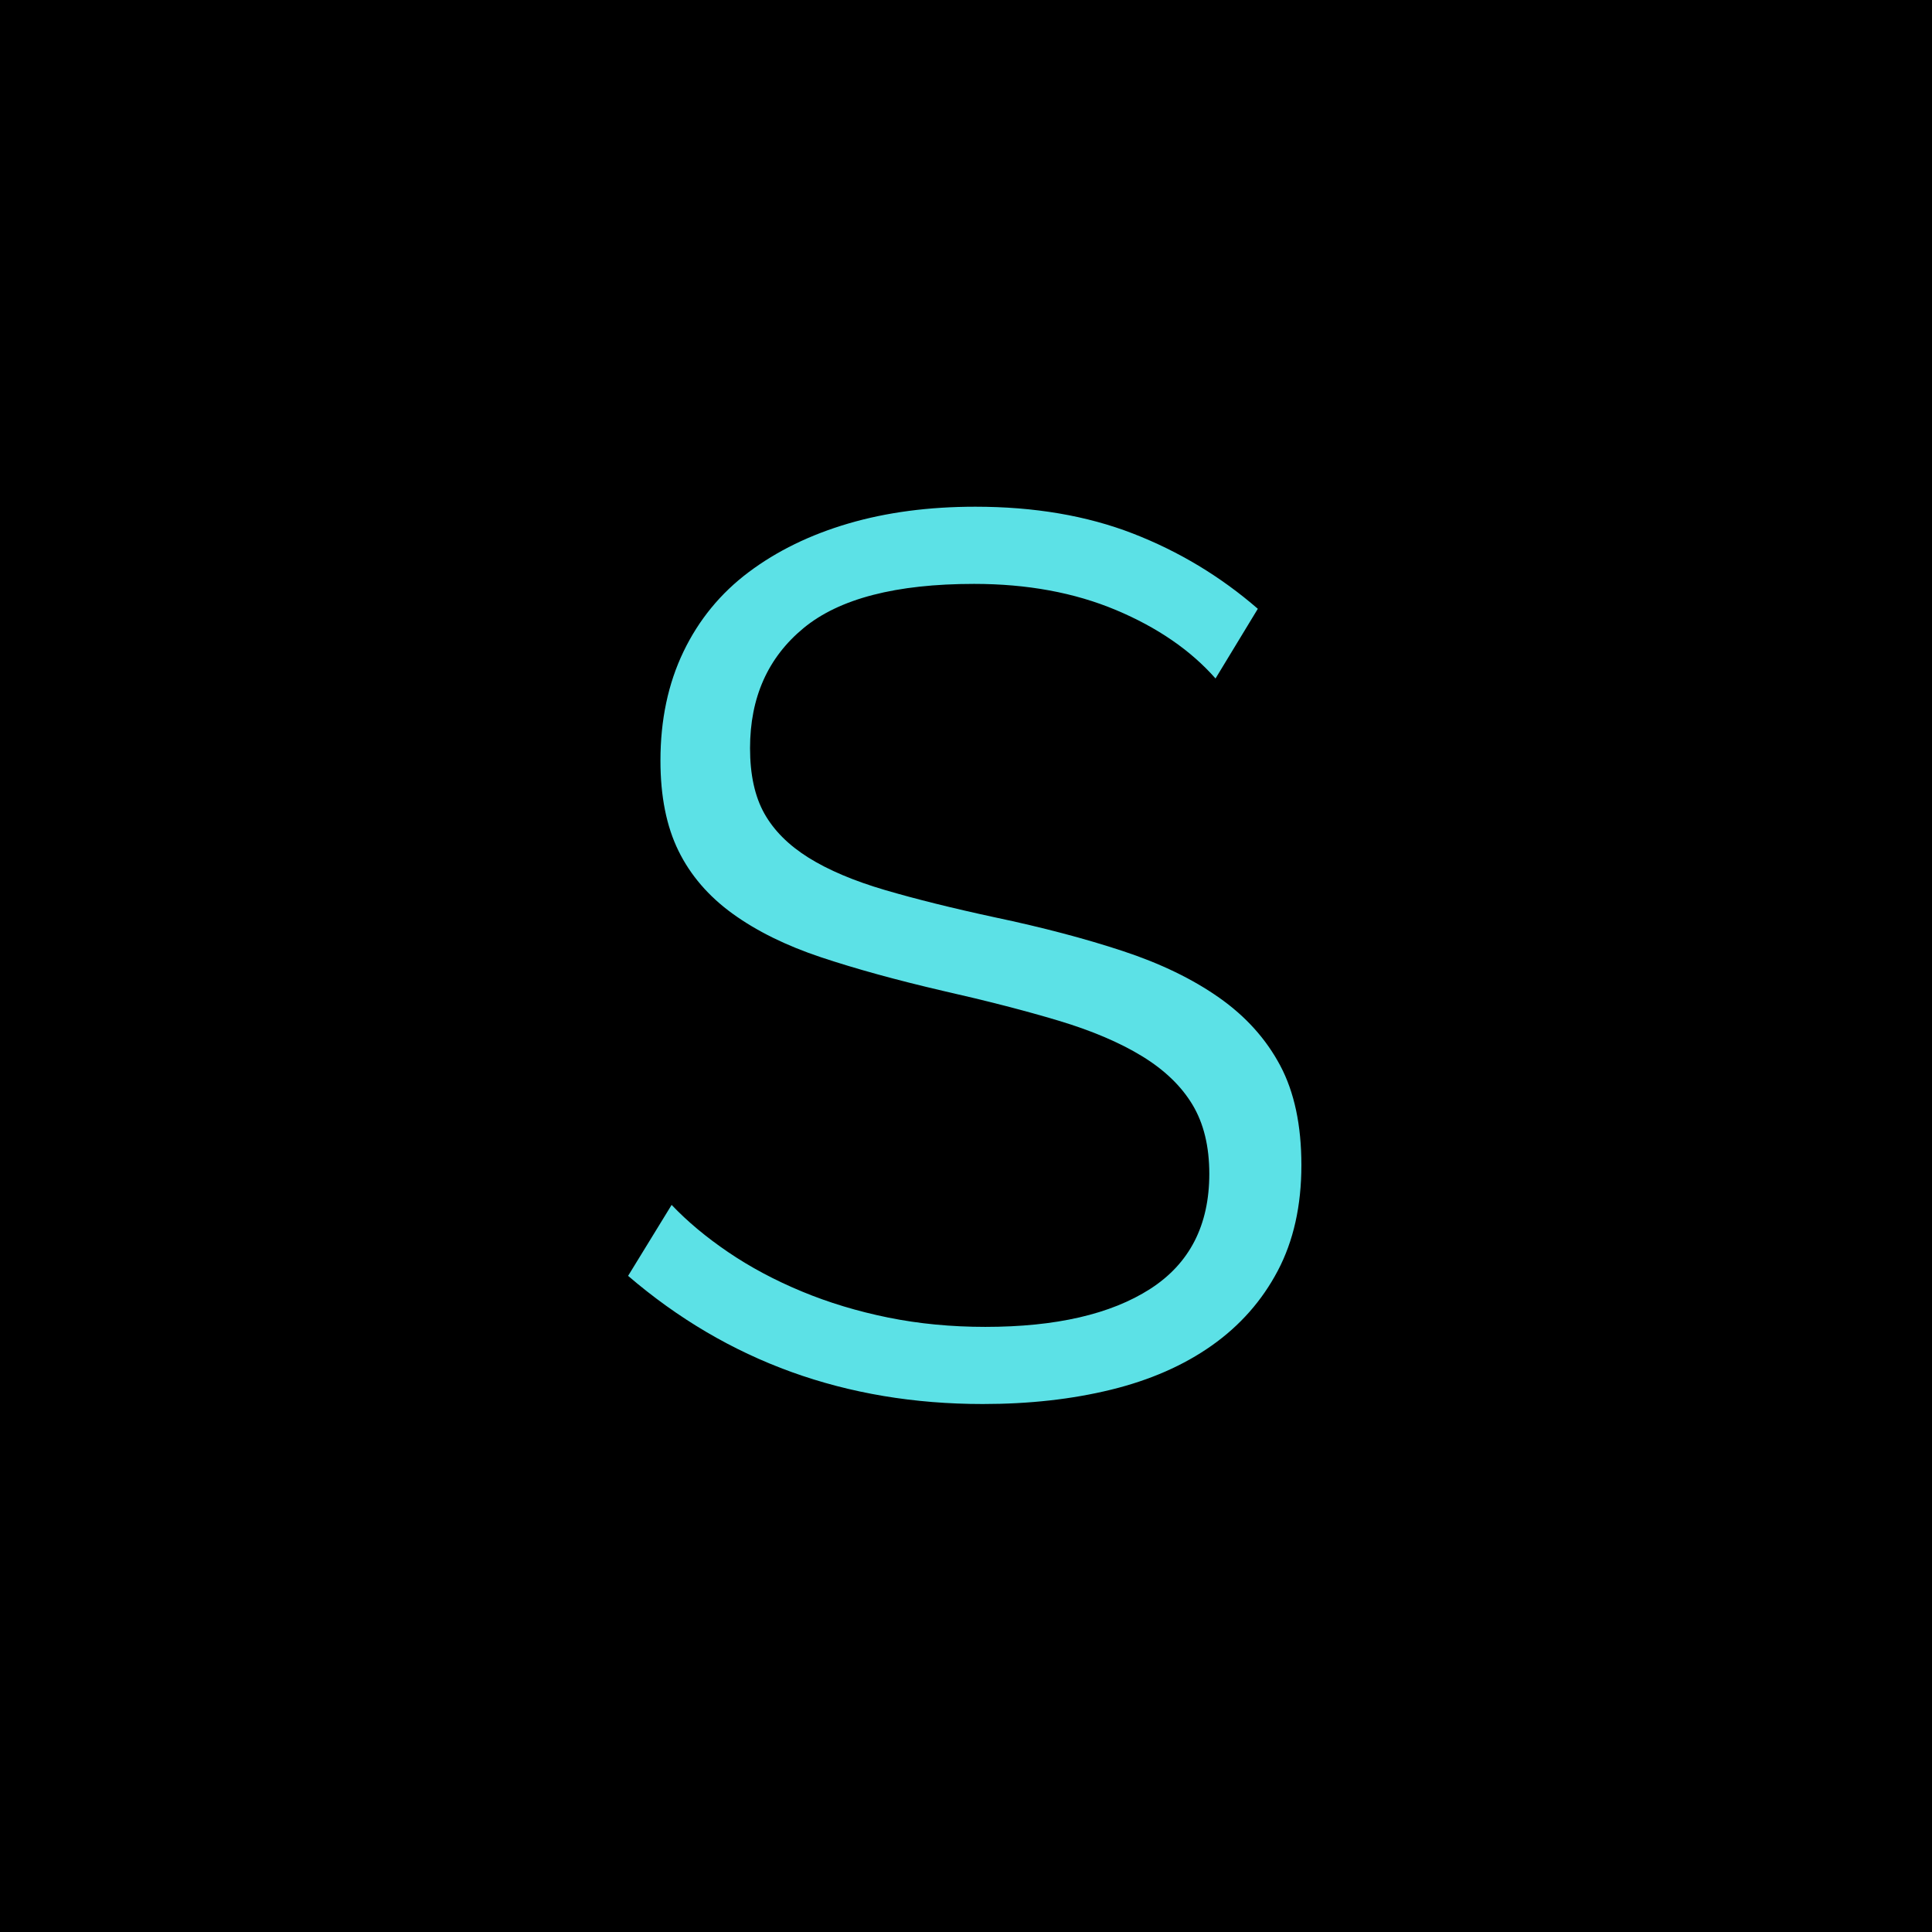 <svg xmlns="http://www.w3.org/2000/svg" xmlns:xlink="http://www.w3.org/1999/xlink" width="1080" viewBox="0 0 810 810" height="1080" preserveAspectRatio="xMidYMid meet"><defs><g></g></defs><rect x="-81" width="972" fill="#ffffff" y="-81" height="972" fill-opacity="1"></rect><rect x="-81" width="972" fill="#000000" y="-81" height="972" fill-opacity="1"></rect><g fill="#5ce1e6" fill-opacity="1"><g transform="translate(246.63, 585.519)"><g><path d="M 262.984 -301.062 C 252.547 -312.895 238.629 -322.461 221.234 -329.766 C 203.836 -337.066 184.008 -340.719 161.75 -340.719 C 129.051 -340.719 105.223 -334.539 90.266 -322.188 C 75.305 -309.844 67.828 -293.062 67.828 -271.844 C 67.828 -260.719 69.828 -251.586 73.828 -244.453 C 77.828 -237.328 84 -231.156 92.344 -225.938 C 100.695 -220.719 111.395 -216.191 124.438 -212.359 C 137.488 -208.535 152.883 -204.711 170.625 -200.891 C 190.445 -196.711 208.27 -192.016 224.094 -186.797 C 239.926 -181.578 253.406 -175.051 264.531 -167.219 C 275.664 -159.395 284.191 -149.914 290.109 -138.781 C 296.023 -127.656 298.984 -113.742 298.984 -97.047 C 298.984 -80.004 295.676 -65.223 289.062 -52.703 C 282.457 -40.18 273.238 -29.742 261.406 -21.391 C 249.582 -13.047 235.492 -6.875 219.141 -2.875 C 202.797 1.125 184.883 3.125 165.406 3.125 C 108.008 3.125 58.441 -14.785 16.703 -50.609 L 34.953 -80.359 C 41.566 -73.398 49.484 -66.789 58.703 -60.531 C 67.922 -54.27 78.18 -48.789 89.484 -44.094 C 100.785 -39.395 112.875 -35.738 125.75 -33.125 C 138.625 -30.52 152.191 -29.219 166.453 -29.219 C 196.016 -29.219 219.055 -34.52 235.578 -45.125 C 252.109 -55.738 260.375 -71.832 260.375 -93.406 C 260.375 -104.883 258.023 -114.535 253.328 -122.359 C 248.629 -130.18 241.582 -136.961 232.188 -142.703 C 222.801 -148.441 211.148 -153.398 197.234 -157.578 C 183.316 -161.754 167.141 -165.926 148.703 -170.094 C 129.223 -174.625 112.176 -179.32 97.562 -184.188 C 82.957 -189.062 70.609 -195.148 60.516 -202.453 C 50.43 -209.754 42.867 -218.535 37.828 -228.797 C 32.785 -239.055 30.266 -251.664 30.266 -266.625 C 30.266 -283.676 33.477 -298.895 39.906 -312.281 C 46.344 -325.676 55.473 -336.805 67.297 -345.672 C 79.129 -354.547 93.047 -361.332 109.047 -366.031 C 125.047 -370.727 142.789 -373.078 162.281 -373.078 C 186.977 -373.078 208.977 -369.336 228.281 -361.859 C 247.582 -354.379 265.062 -343.852 280.719 -330.281 Z M 262.984 -301.062 "></path></g></g></g></svg>
